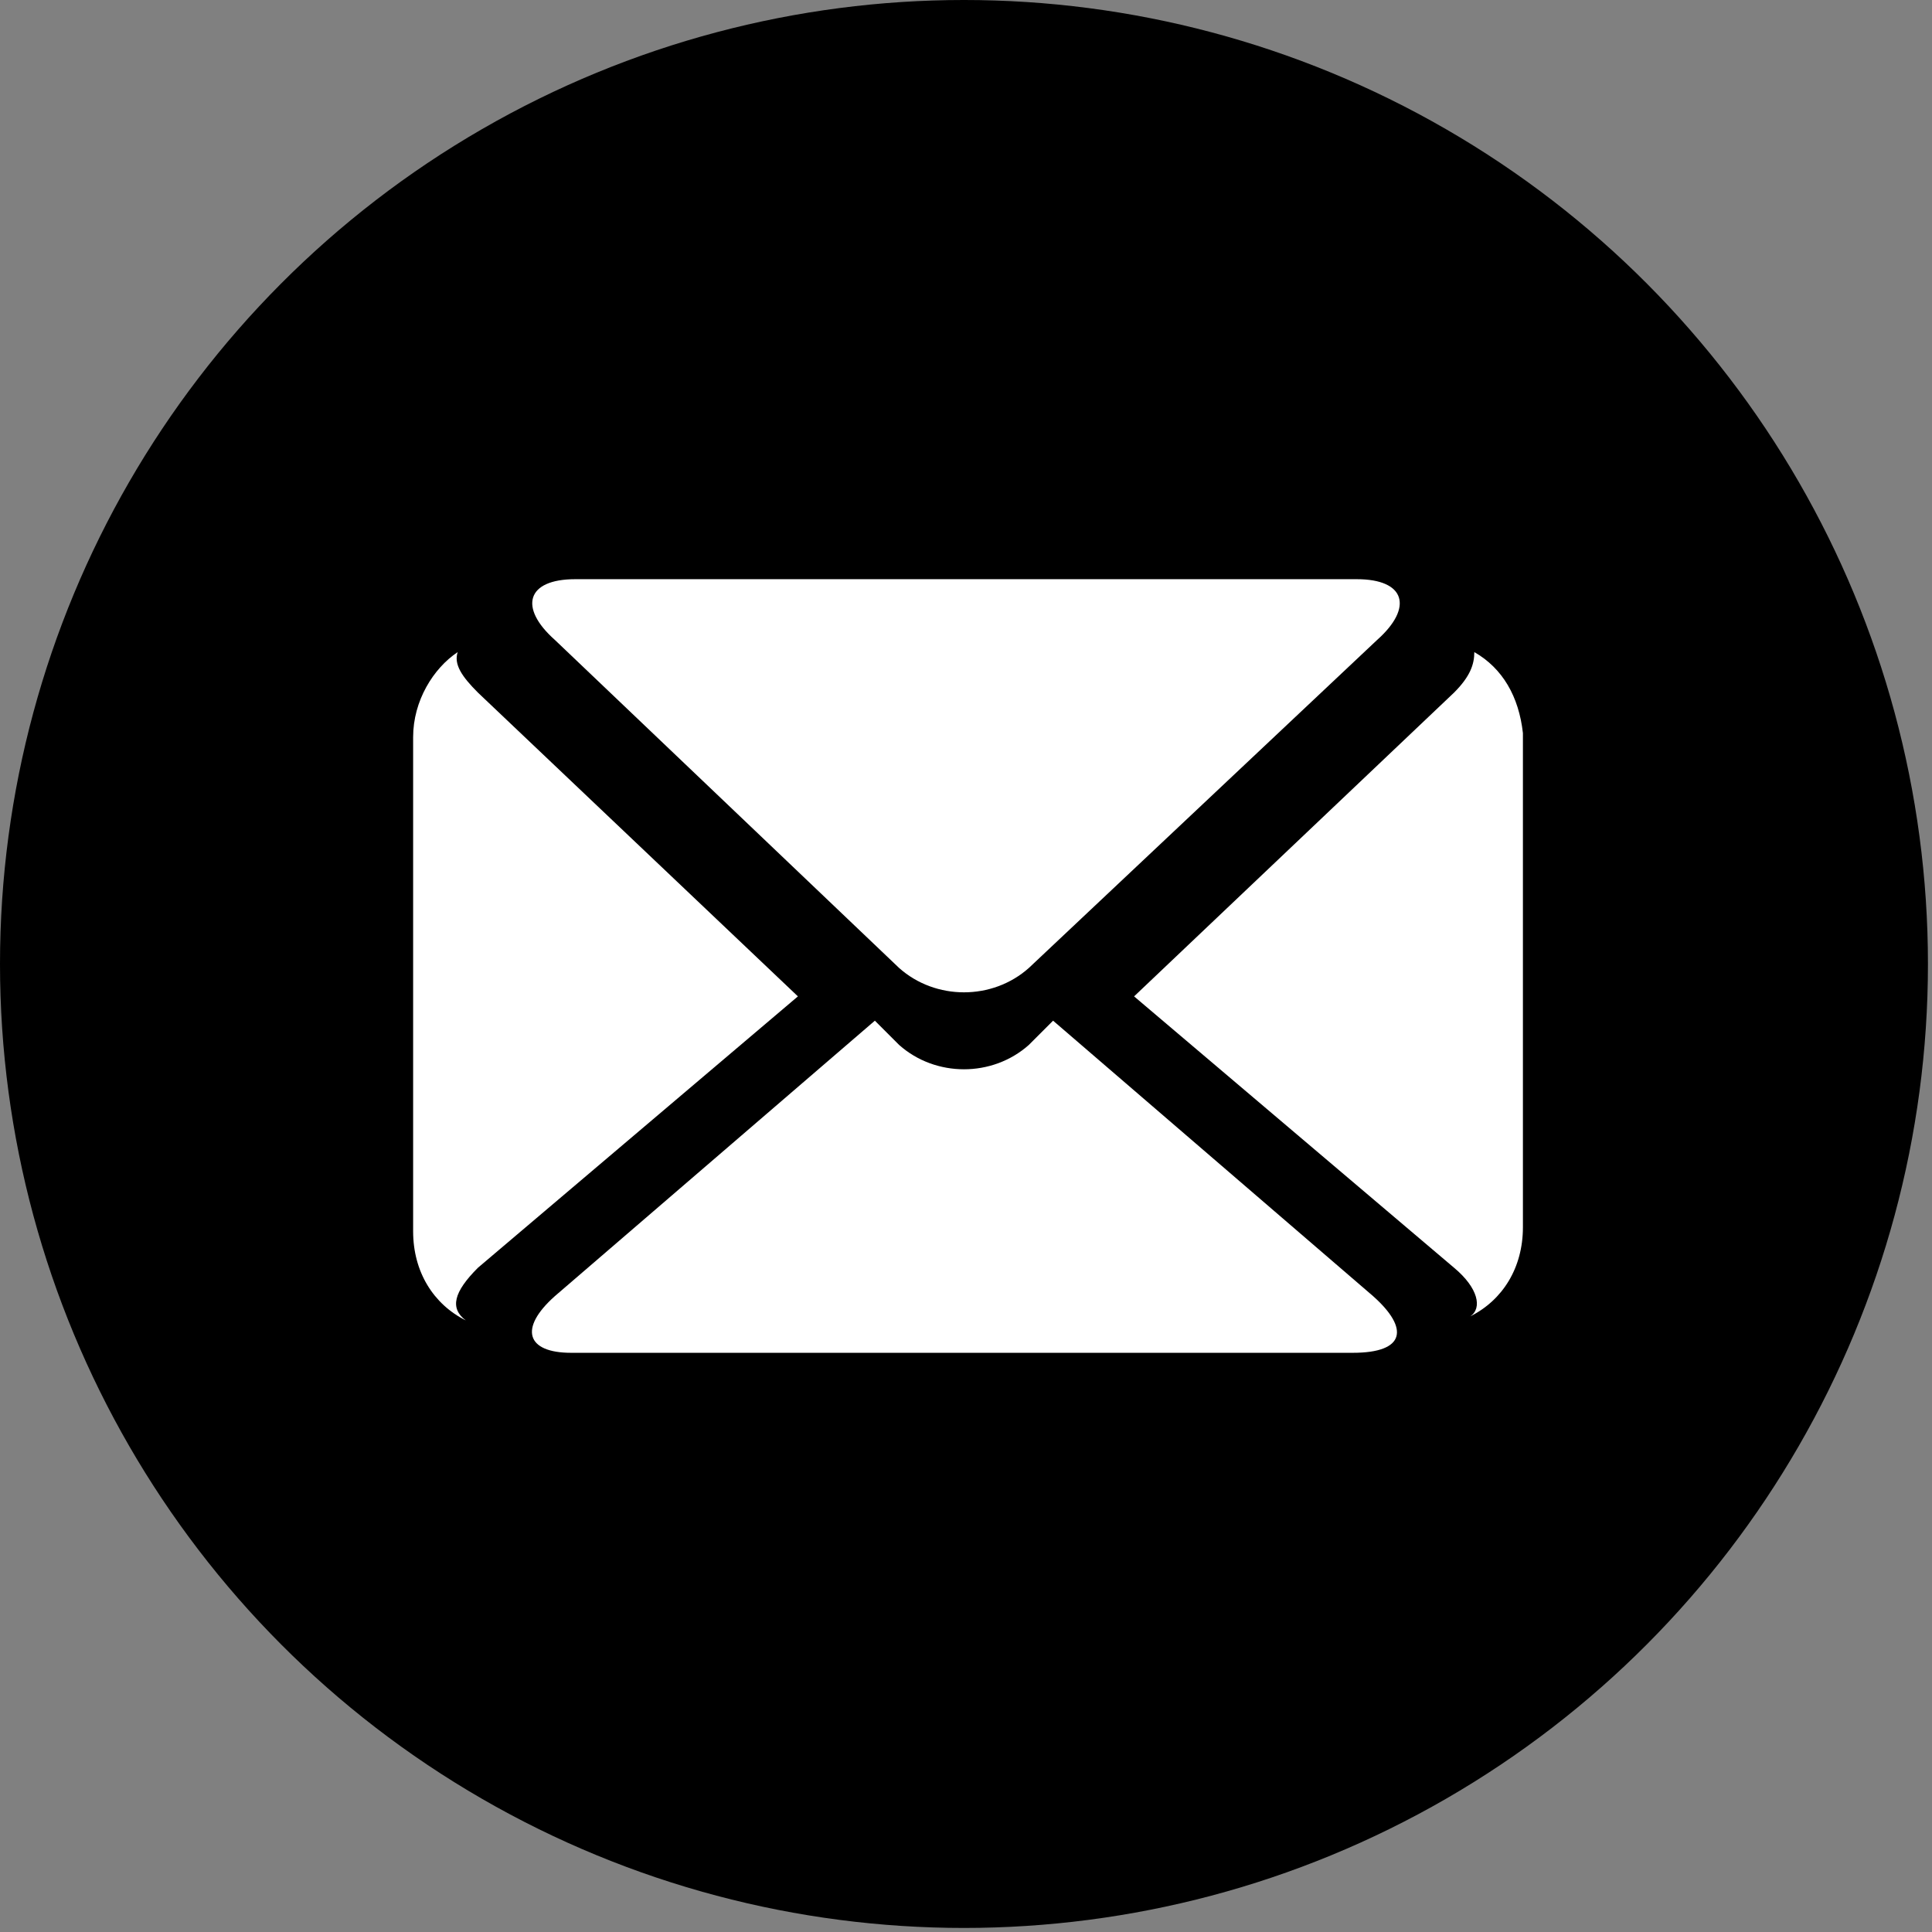<?xml version="1.0" encoding="utf-8"?>
<!-- Generator: Adobe Illustrator 26.0.0, SVG Export Plug-In . SVG Version: 6.00 Build 0)  -->
<svg version="1.1" id="Layer_1" xmlns="http://www.w3.org/2000/svg" xmlns:xlink="http://www.w3.org/1999/xlink" x="0px" y="0px"
	 viewBox="0 0 47.7 47.7" style="enable-background:new 0 0 47.7 47.7;" xml:space="preserve">
<rect x="0" y="0" width="47.7" height="47.7" fill="#808080" stroke="none"/>
<style type="text/css">
	.st0{fill:#FFFFFF;}
</style>
<g id="Layer_2_00000066479755813208614680000016311982314656143510_">
	<g id="ELEMENTS">
		<circle cx="23.8" cy="23.8" r="23.8"/>
	</g>
</g>
<g>
	<g>
		<path class="st0" d="M25.4,23.9c-0.9,0.8-2.3,0.8-3.2,0l-8.5-8.1c-0.9-0.8-0.7-1.5,0.5-1.5h19.3c1.2,0,1.4,0.7,0.5,1.5L25.4,23.9z
			"/>
	</g>
	<path class="st0" d="M11.8,31.3l7.9-6.7l-7.9-7.5c-0.4-0.4-0.6-0.7-0.5-1c-0.6,0.4-1.1,1.2-1.1,2.1v12.2c0,1,0.5,1.8,1.3,2.2
		C11.1,32.3,11.2,31.9,11.8,31.3z"/>
	<path class="st0" d="M36.4,16.1c0,0.3-0.1,0.6-0.5,1l-7.9,7.5l7.9,6.7c0.6,0.5,0.7,1,0.4,1.2c0.8-0.4,1.3-1.2,1.3-2.2V18.1
		C37.5,17.2,37.1,16.5,36.4,16.1z"/>
	<path class="st0" d="M33.9,32L26,25.2l-0.6,0.6c-0.9,0.8-2.3,0.8-3.2,0l-0.6-0.6L13.7,32c-0.9,0.8-0.7,1.4,0.4,1.4h19.3
		C34.7,33.4,34.8,32.8,33.9,32z"/>
</g>
</svg>

